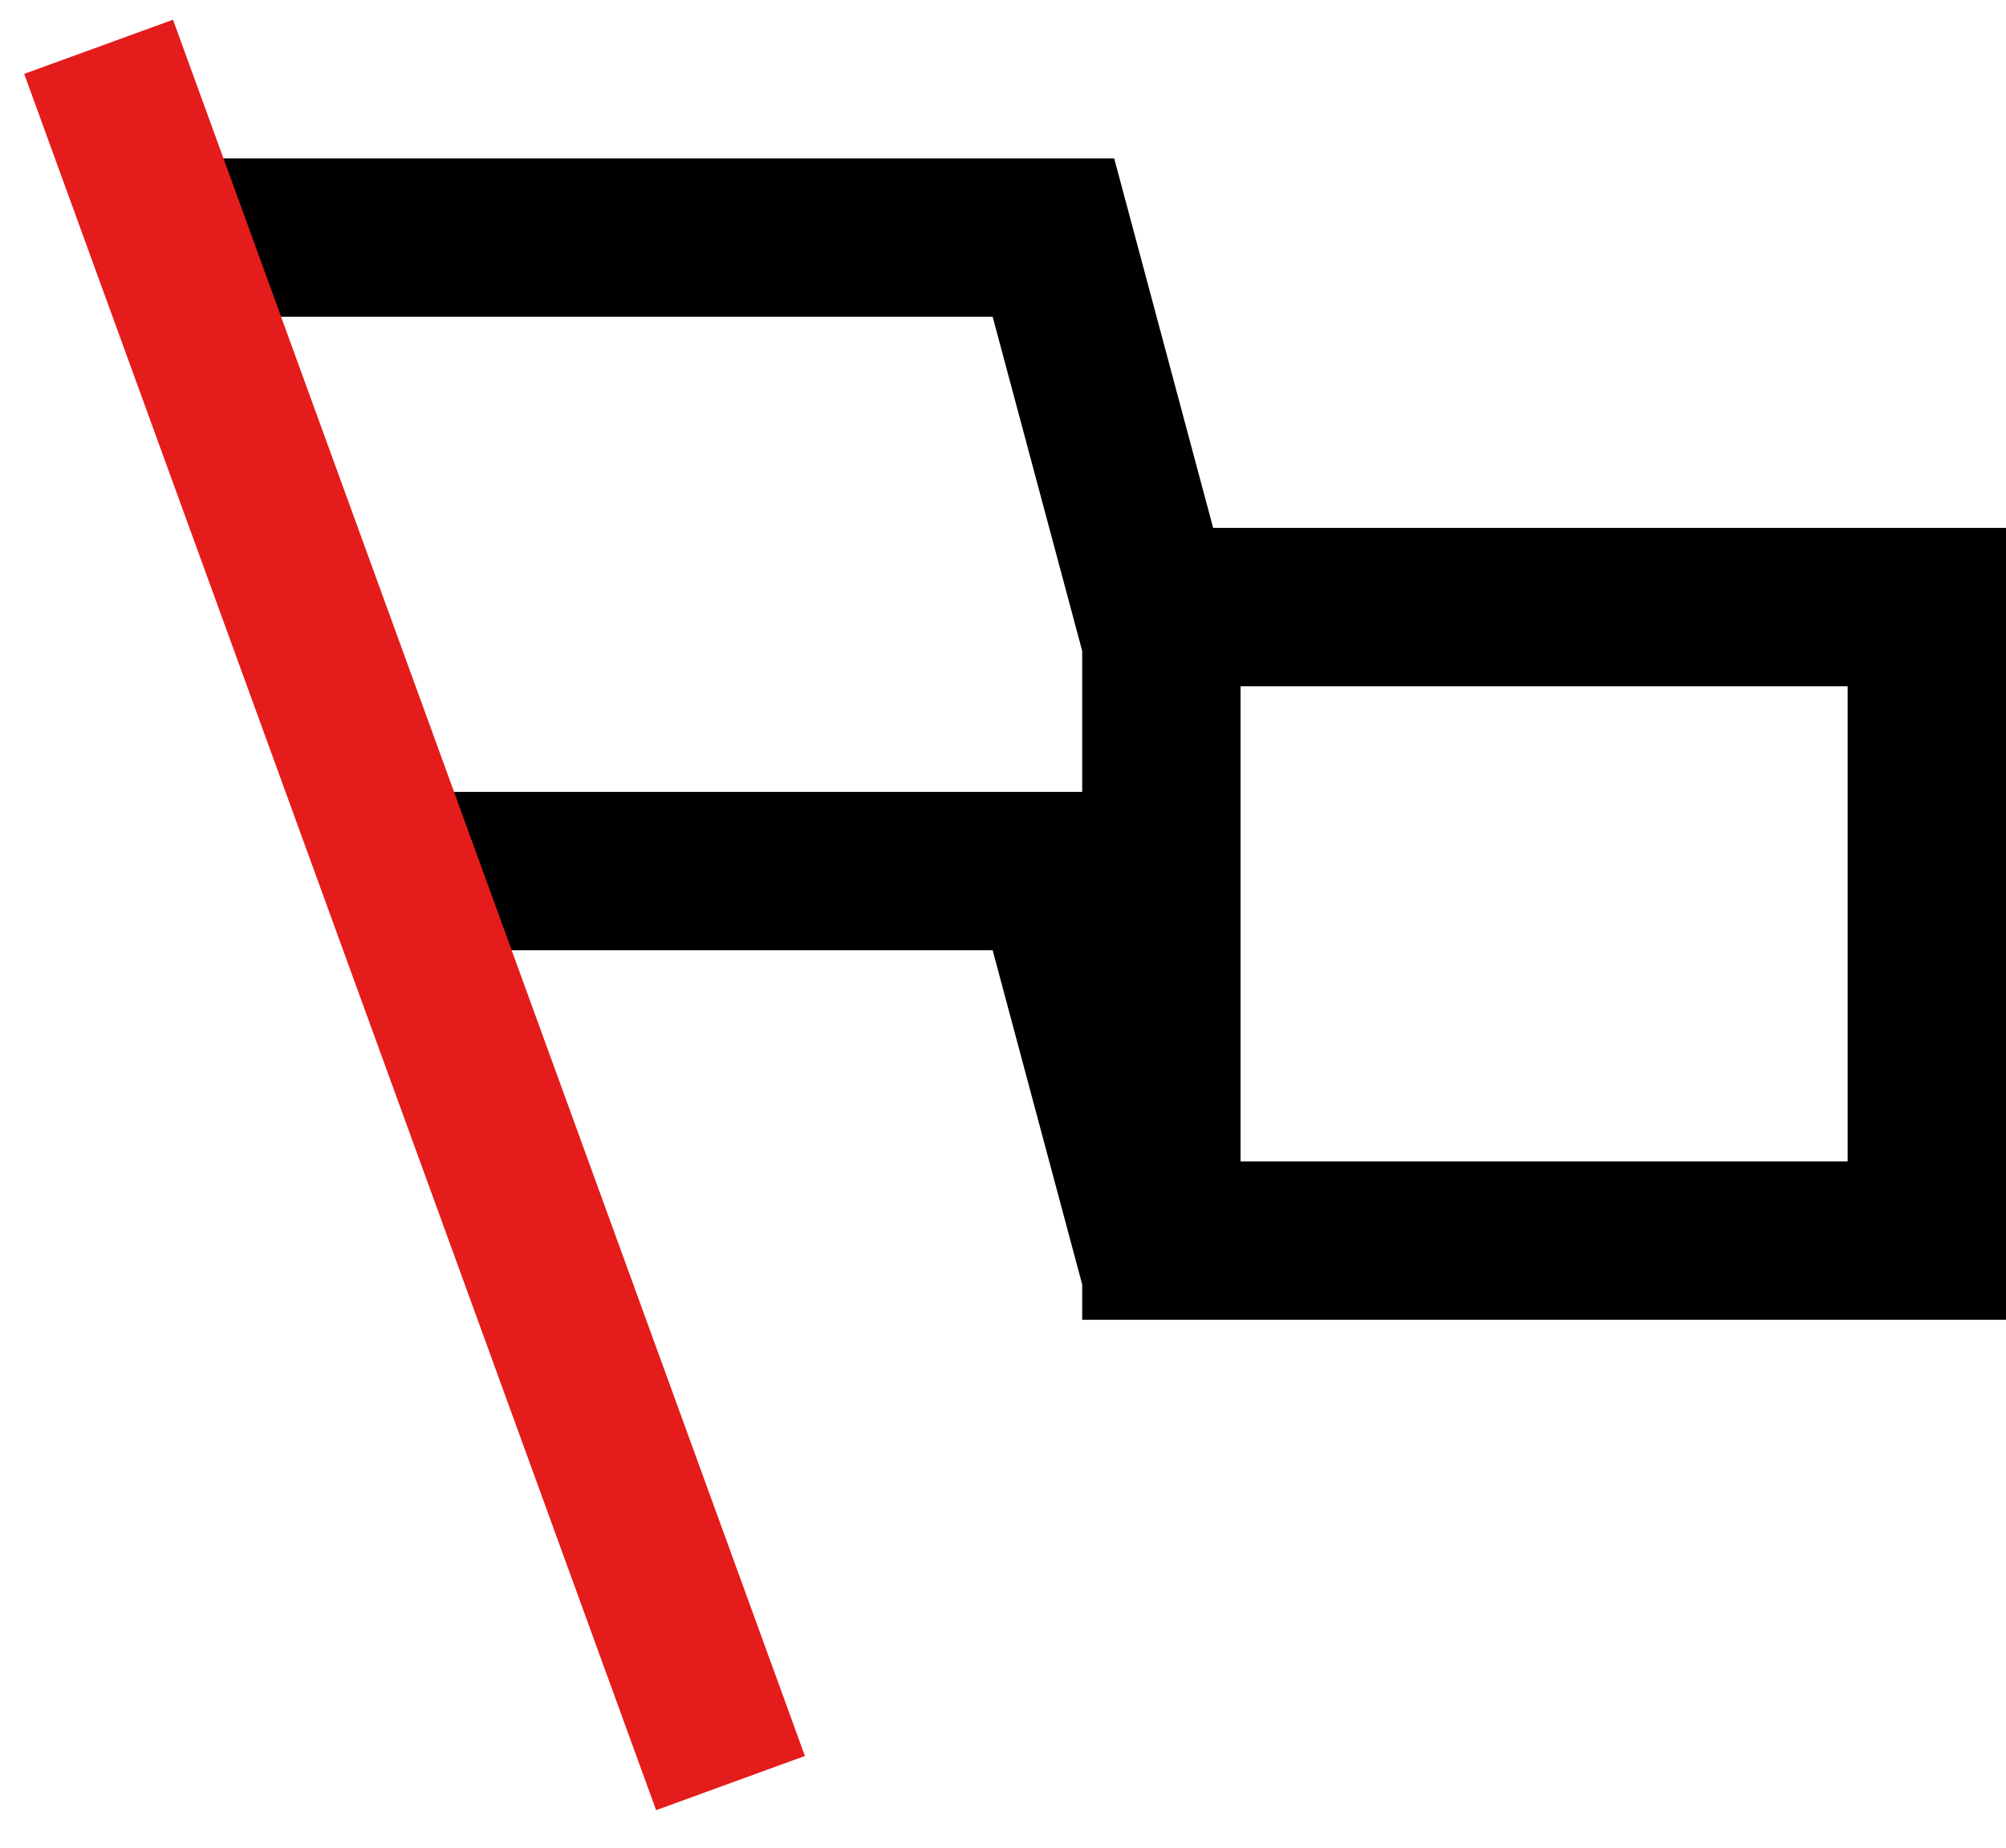 <?xml version="1.0" encoding="UTF-8"?>
<svg width="38px" height="35px" viewBox="0 0 38 35" version="1.1" xmlns="http://www.w3.org/2000/svg" xmlns:xlink="http://www.w3.org/1999/xlink">
    <!-- Generator: Sketch 52.5 (67469) - http://www.bohemiancoding.com/sketch -->
    <title>FAQ/跟单策略 Copy</title>
    <desc>Created with Sketch.</desc>
    <g id="Page-1" stroke="none" stroke-width="1" fill="none" fill-rule="evenodd">
        <g id="icon/FAQ-跟单服务" transform="translate(0, -2)">
            <g id="分组">
                <rect id="矩形-copy-13" fill-rule="nonzero" x="0" y="0" width="38" height="38"></rect>
                <path d="M20.5,14.33 L18.804,8 L3,8 L3,5 L18.256,5 L21.106,5 L22.981,12 L37.978,12 L38,12 L38,27 L37.978,27 L22,27 L20.679,27 L20.5,27 L20.5,26.33 L18.804,20 L8,20 L8,17 L18.531,17 L20.5,17 L20.5,14.33 Z M23.5,15 L23.5,24 L35,24 L35,15 L23.5,15 Z" id="合并形状" fill="#000000" fill-rule="nonzero"></path>
                <rect id="矩形" fill="#E51C1C" fill-rule="nonzero" transform="translate(7.853, 19.331) rotate(-20) translate(-7.853, -19.331) " x="6.353" y="1.831" width="3" height="35"></rect>
            </g>
        </g>
    </g>
</svg>